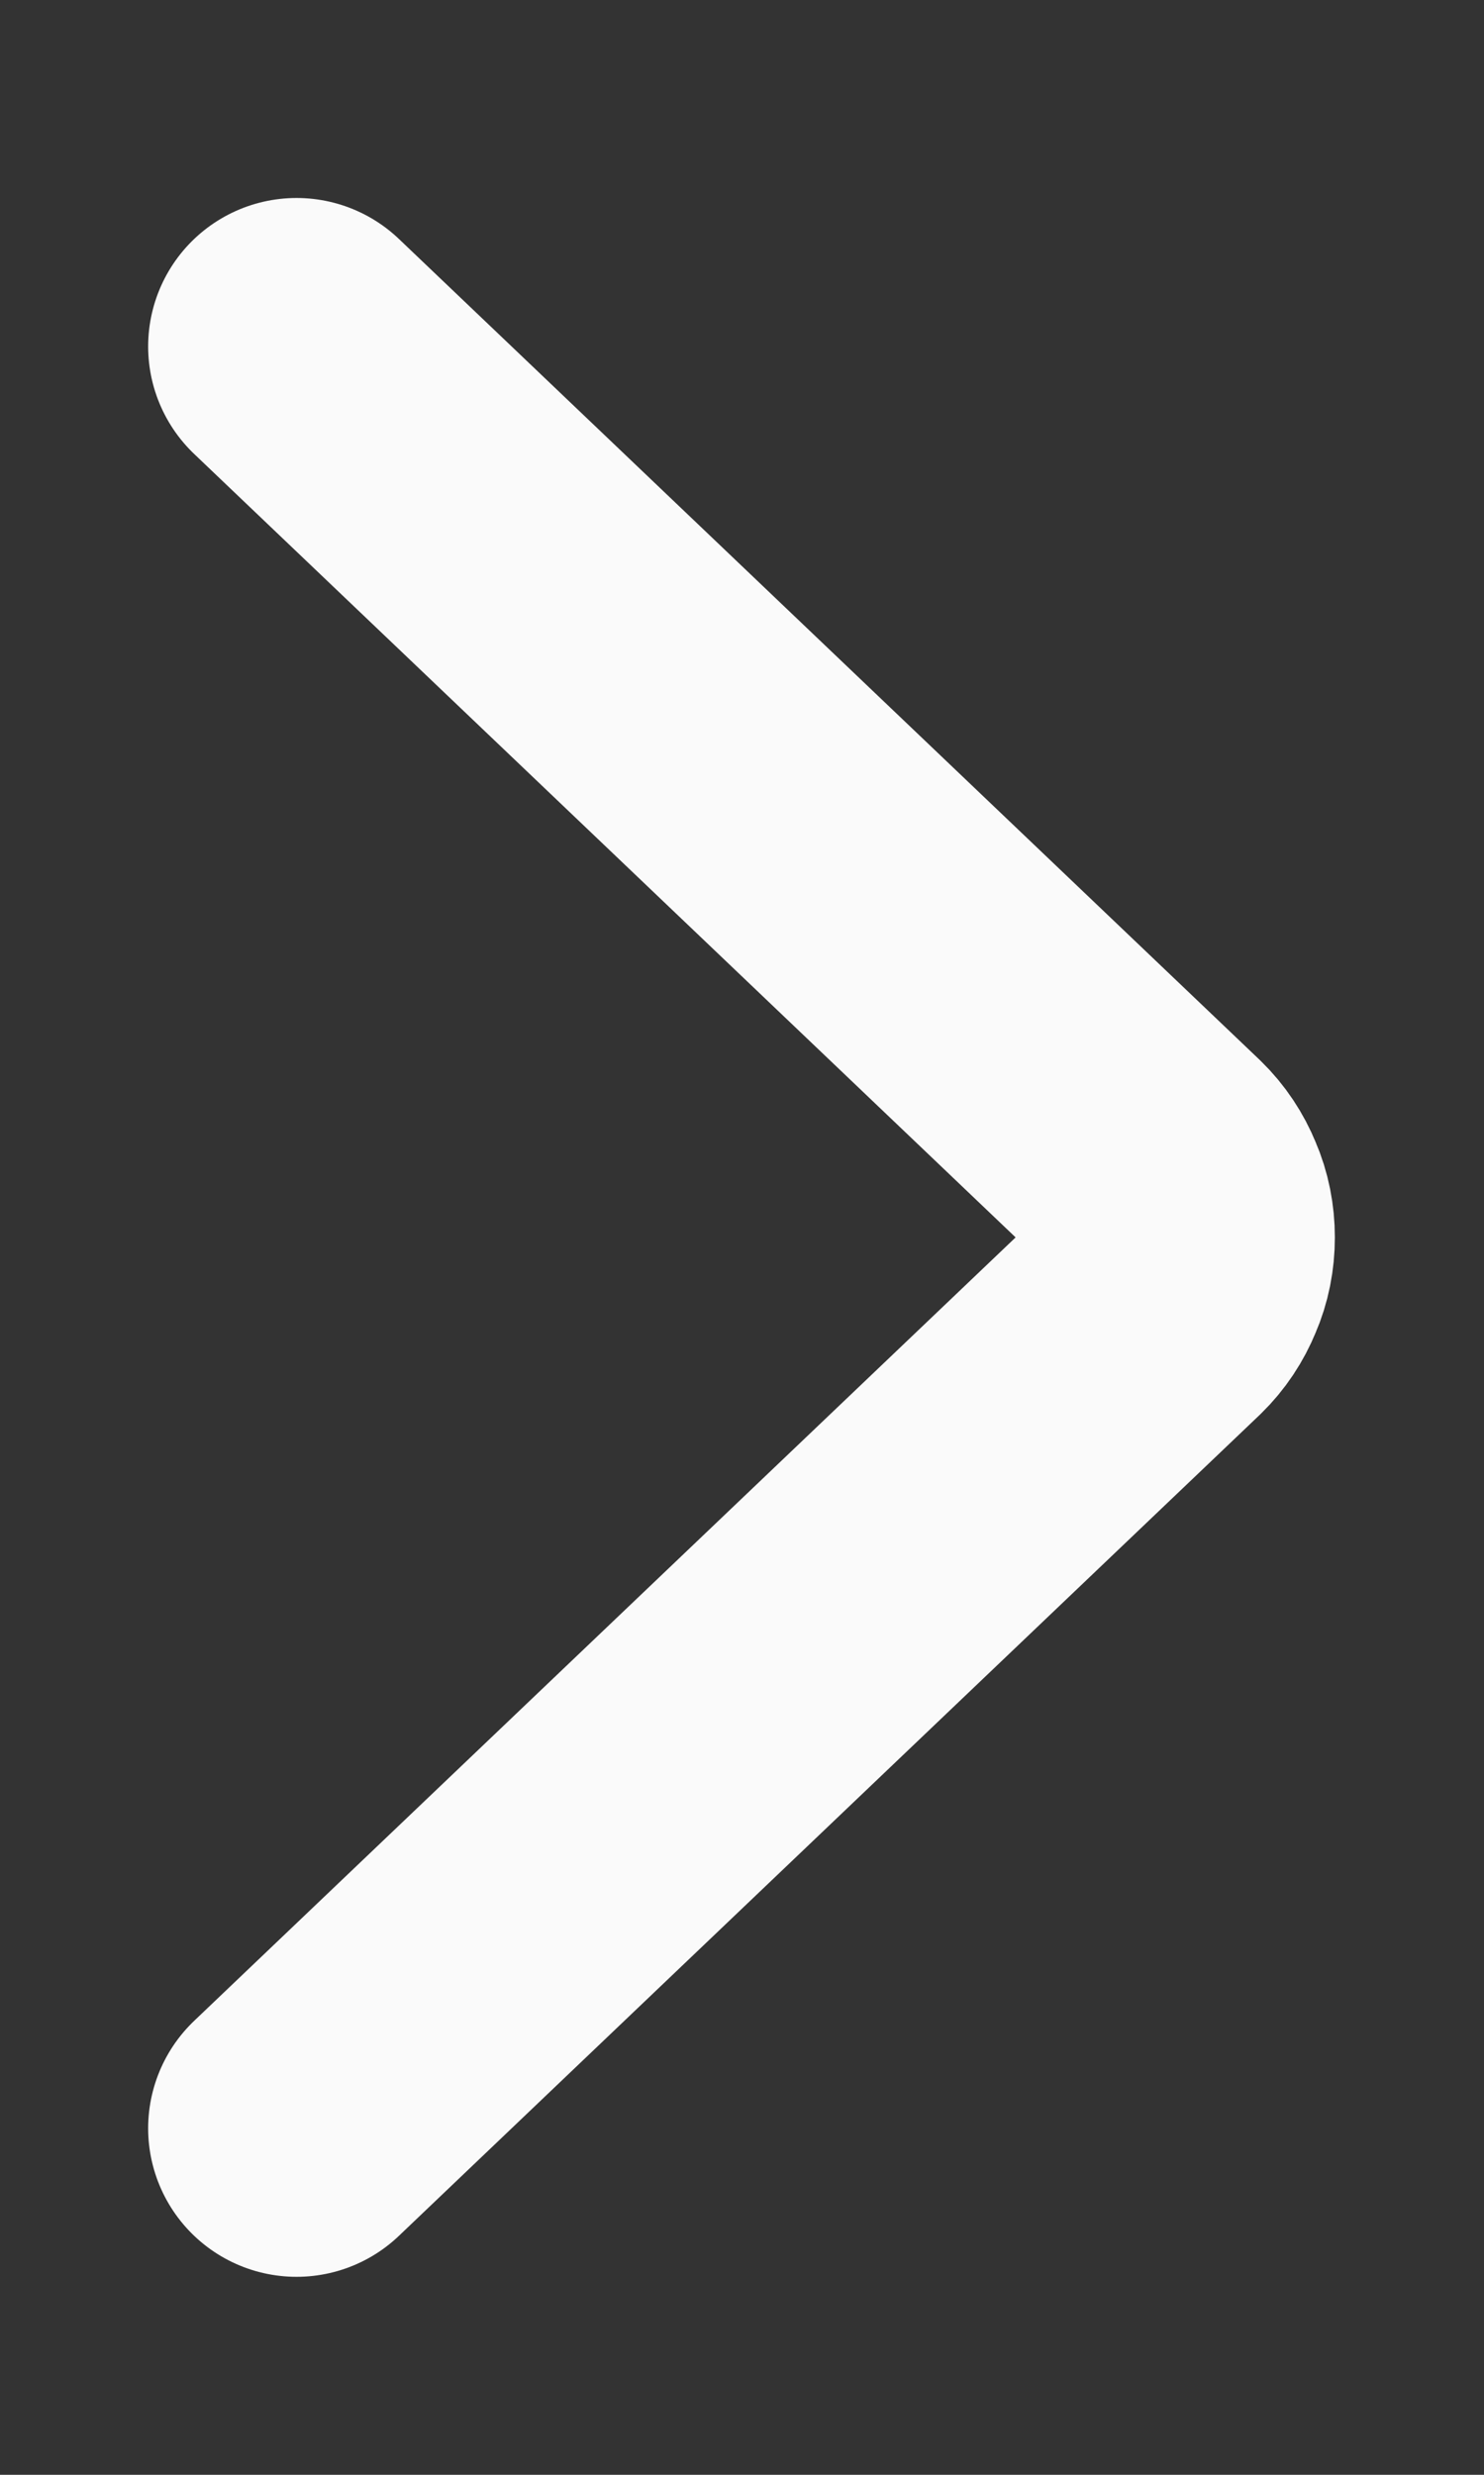 <svg width="6" height="10" viewBox="0 0 6 10" fill="none" xmlns="http://www.w3.org/2000/svg">
<rect x="0" y="0" width="6" height="10" fill="#333333" stroke="none"/>
<path d="M1.199 1.4L4.679 4.717C4.717 4.754 4.746 4.798 4.766 4.847C4.787 4.895 4.797 4.947 4.797 5C4.797 5.053 4.787 5.105 4.766 5.153C4.746 5.202 4.717 5.246 4.679 5.283L1.199 8.6" stroke="#FAFAFA" stroke-width="1.2" stroke-linecap="round" stroke-linejoin="round"/>
</svg>
